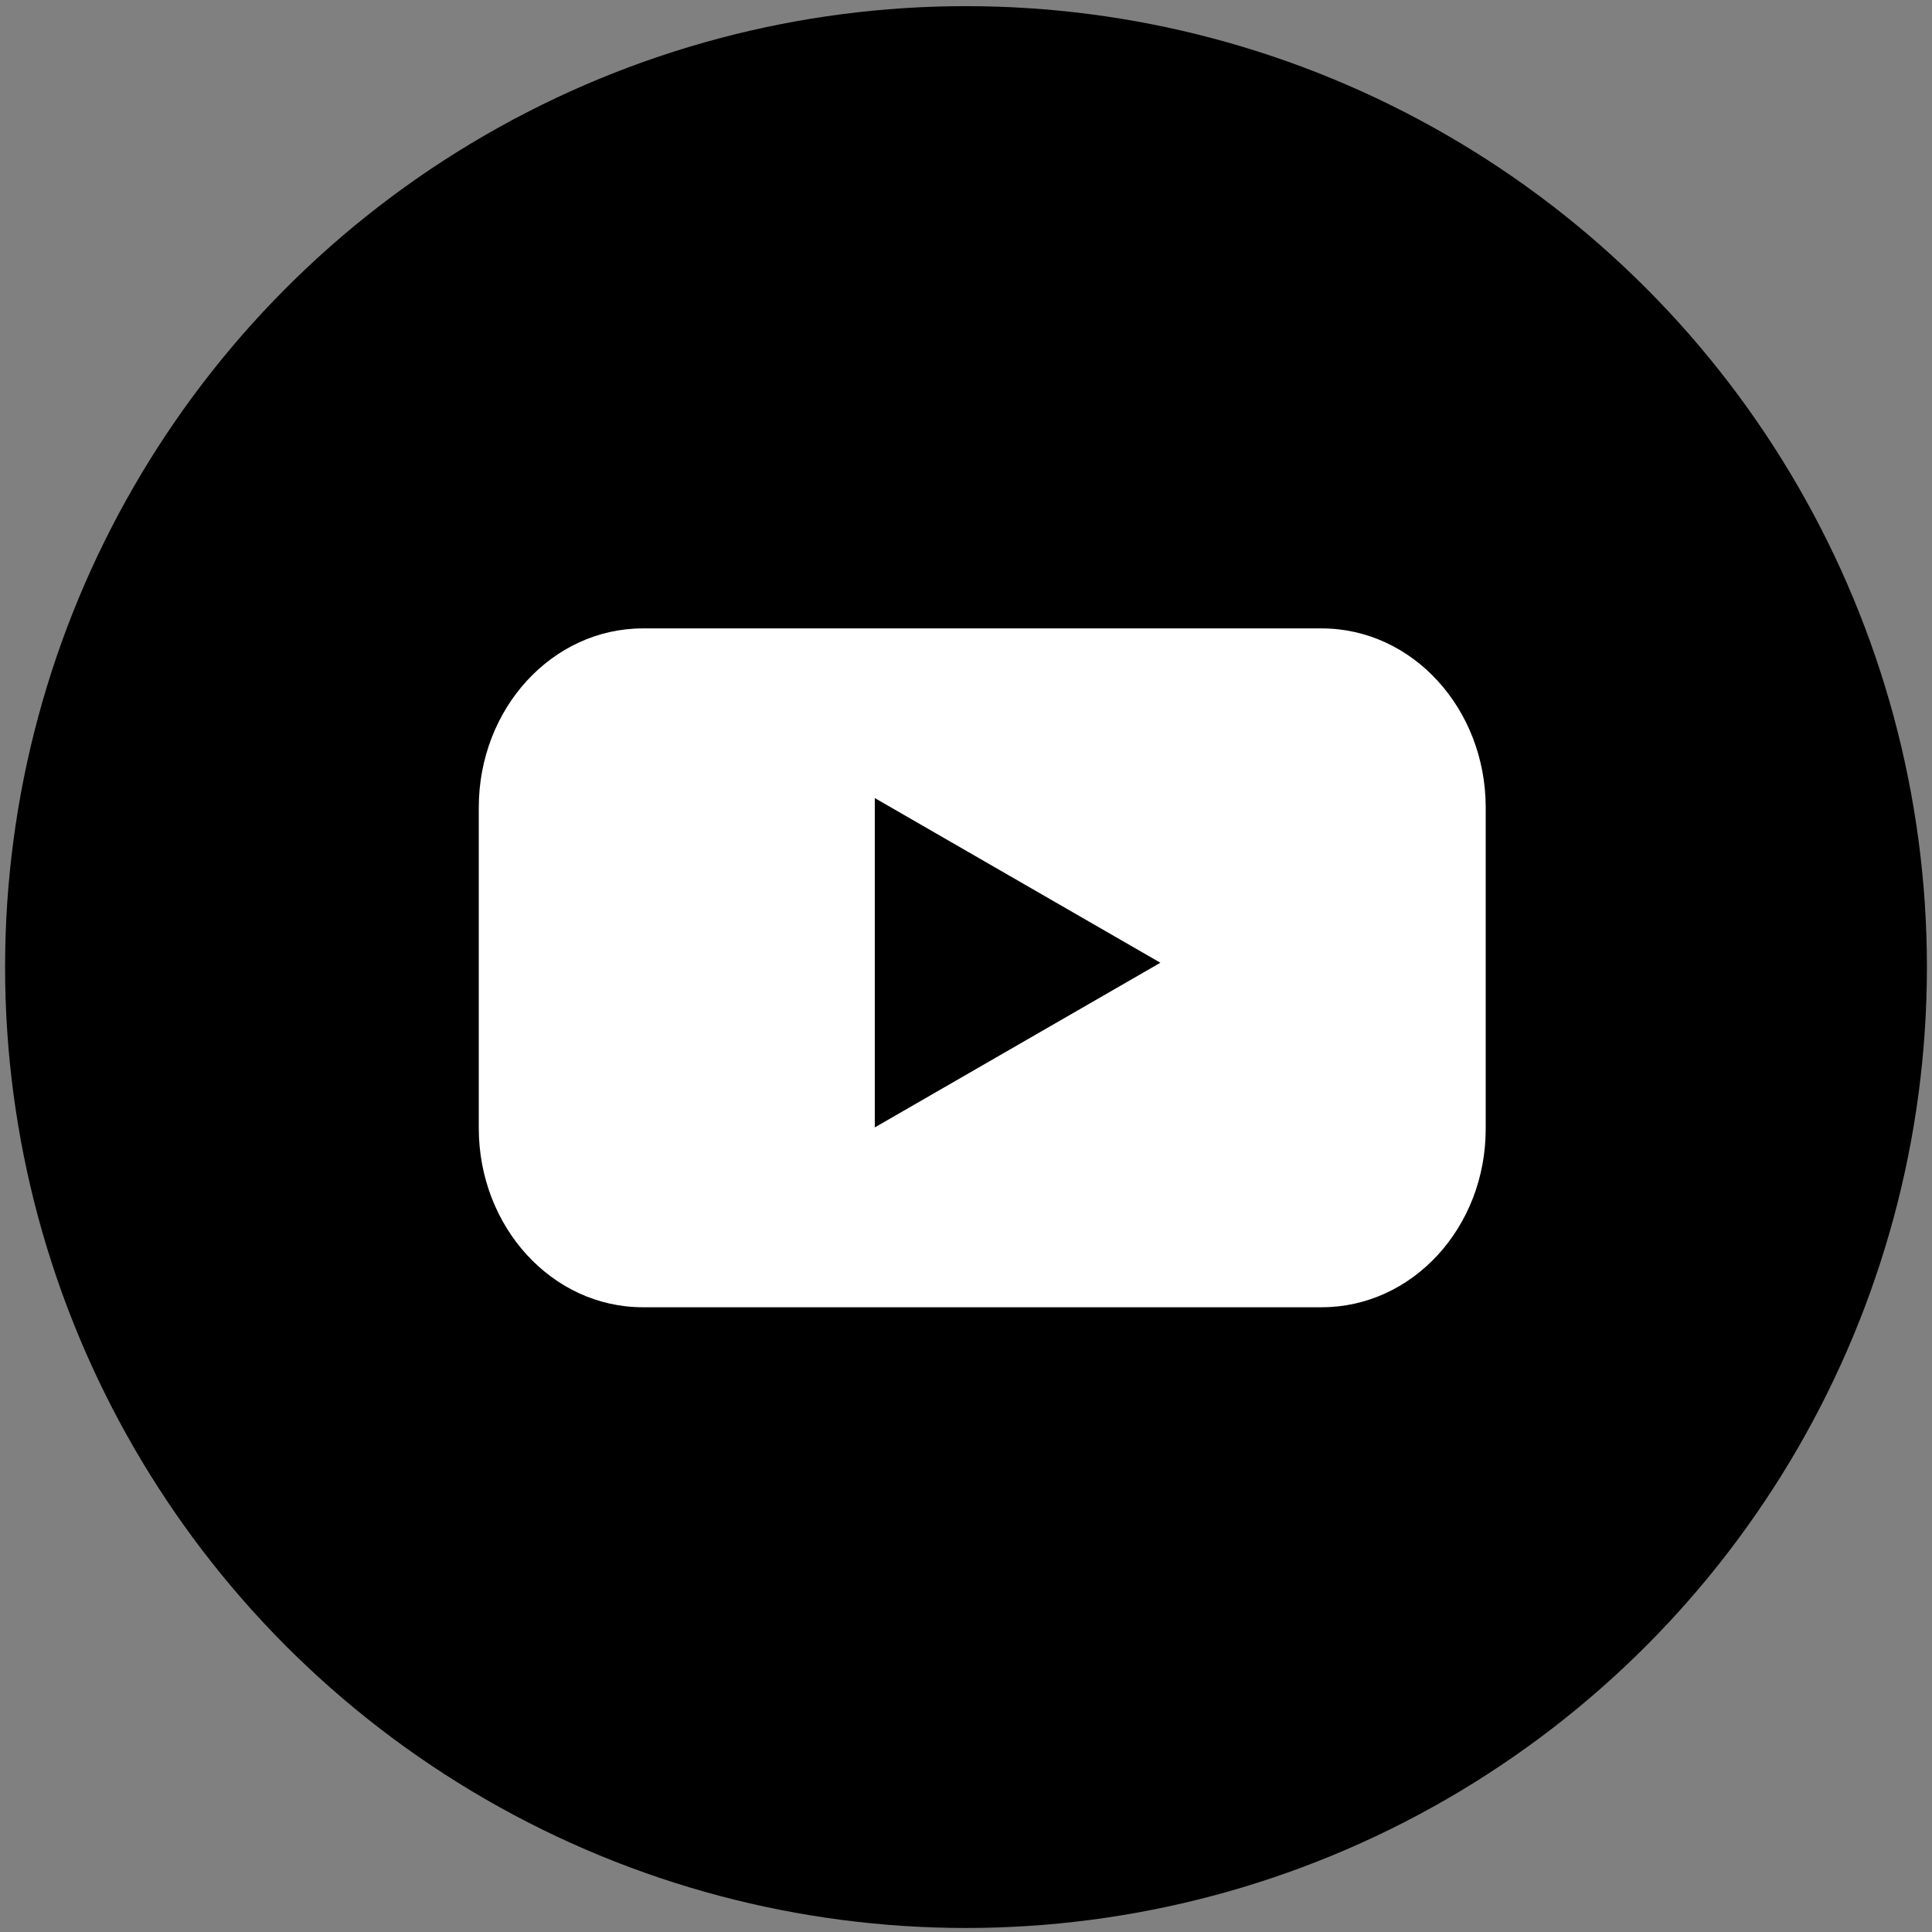 <svg width="38" height="38" viewBox="0 0 38 38" fill="none" xmlns="http://www.w3.org/2000/svg">
<rect x="0" y="0" width="38" height="38" fill="#808080" stroke="none"/>
<circle cx="19" cy="19.021" r="18.9" fill="black"/>
<path d="M25.996 25.712H12.643C10.857 25.712 9.417 24.131 9.417 22.188V15.884C9.417 13.932 10.864 12.36 12.643 12.36H25.996C27.782 12.36 29.222 13.94 29.222 15.884V22.188C29.229 24.139 27.782 25.712 25.996 25.712Z" fill="white"/>
<path d="M22.823 18.936L17.206 15.697V22.175L22.823 18.936Z" fill="black"/>
</svg>
